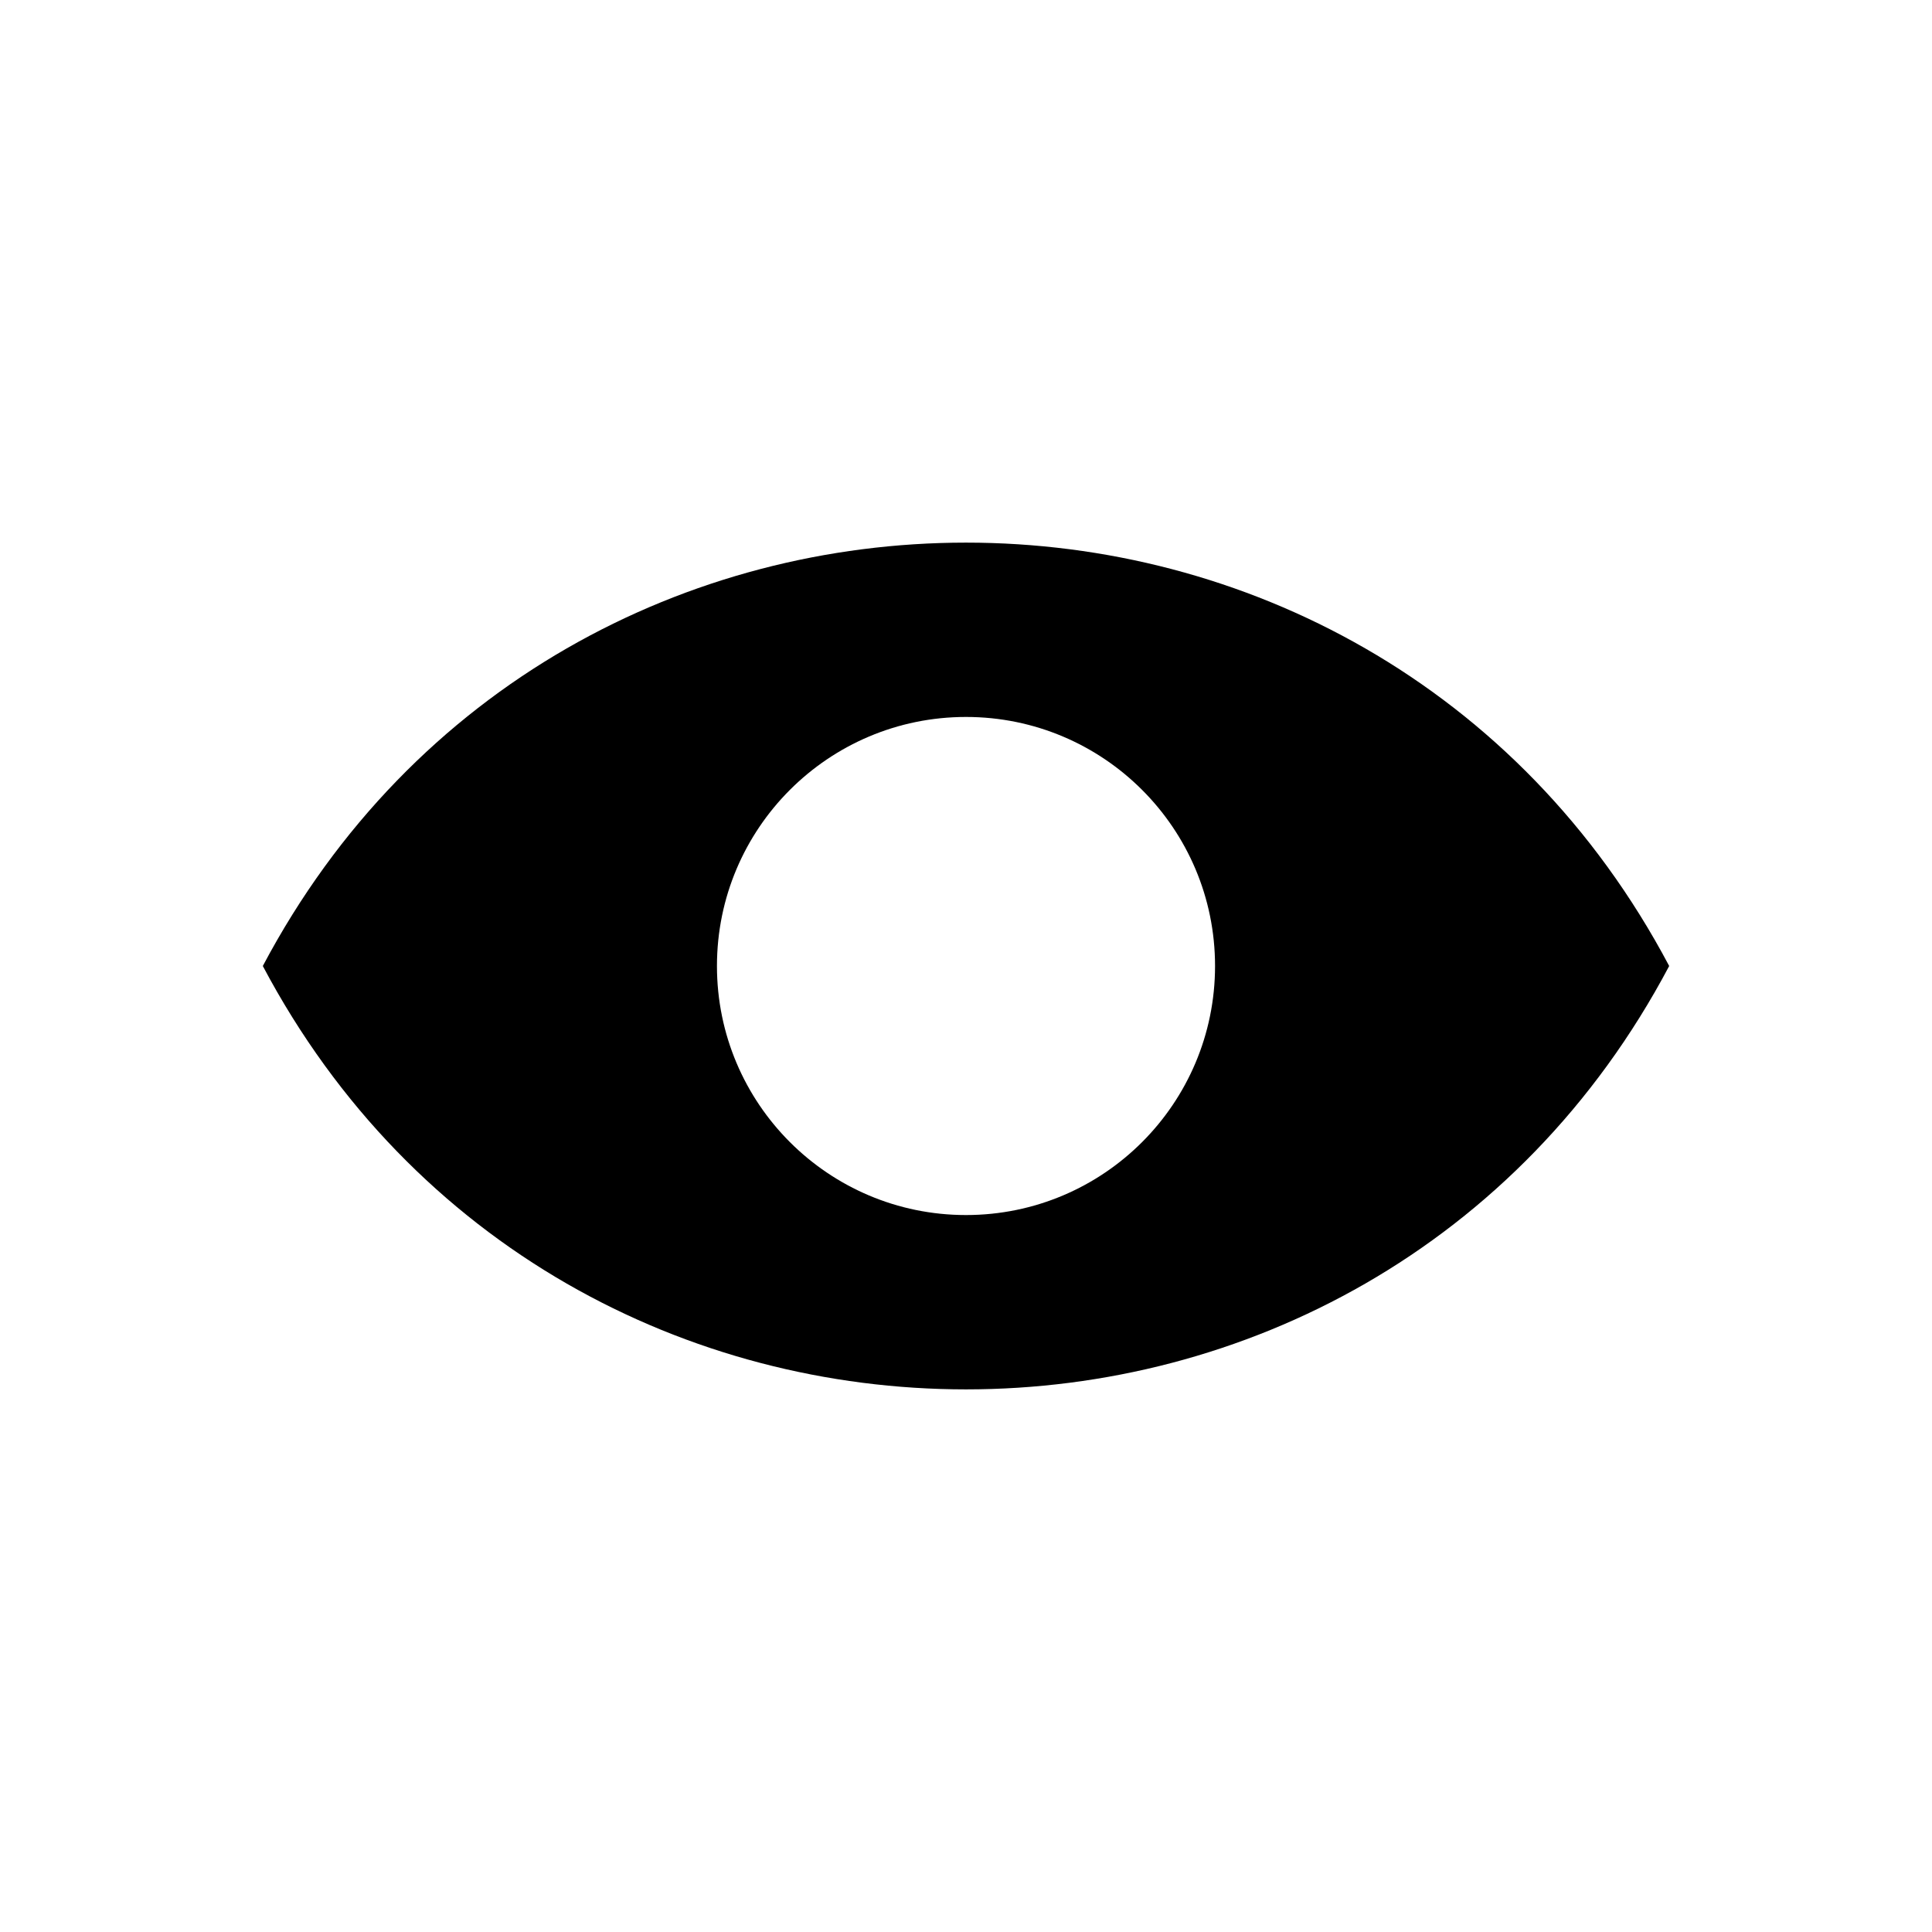 <svg width="32" height="32" viewBox="0 0 32 32" fill="none" xmlns="http://www.w3.org/2000/svg">
<rect x="0" y="0" width="32" height="32" fill="#808080" stroke="none"/>
<g clip-path="url(#clip0_59_109)">
<rect width="32" height="32" fill="white"/>
<path d="M4.353 16C9.303 6.65 22.697 6.65 27.647 16V16V16C22.697 25.35 9.303 25.35 4.353 16V16V16Z" fill="black"/>
<circle cx="16" cy="16" r="4.125" fill="white"/>
</g>
<defs>
<clipPath id="clip0_59_109">
<rect width="32" height="32" fill="white"/>
</clipPath>
</defs>
</svg>
